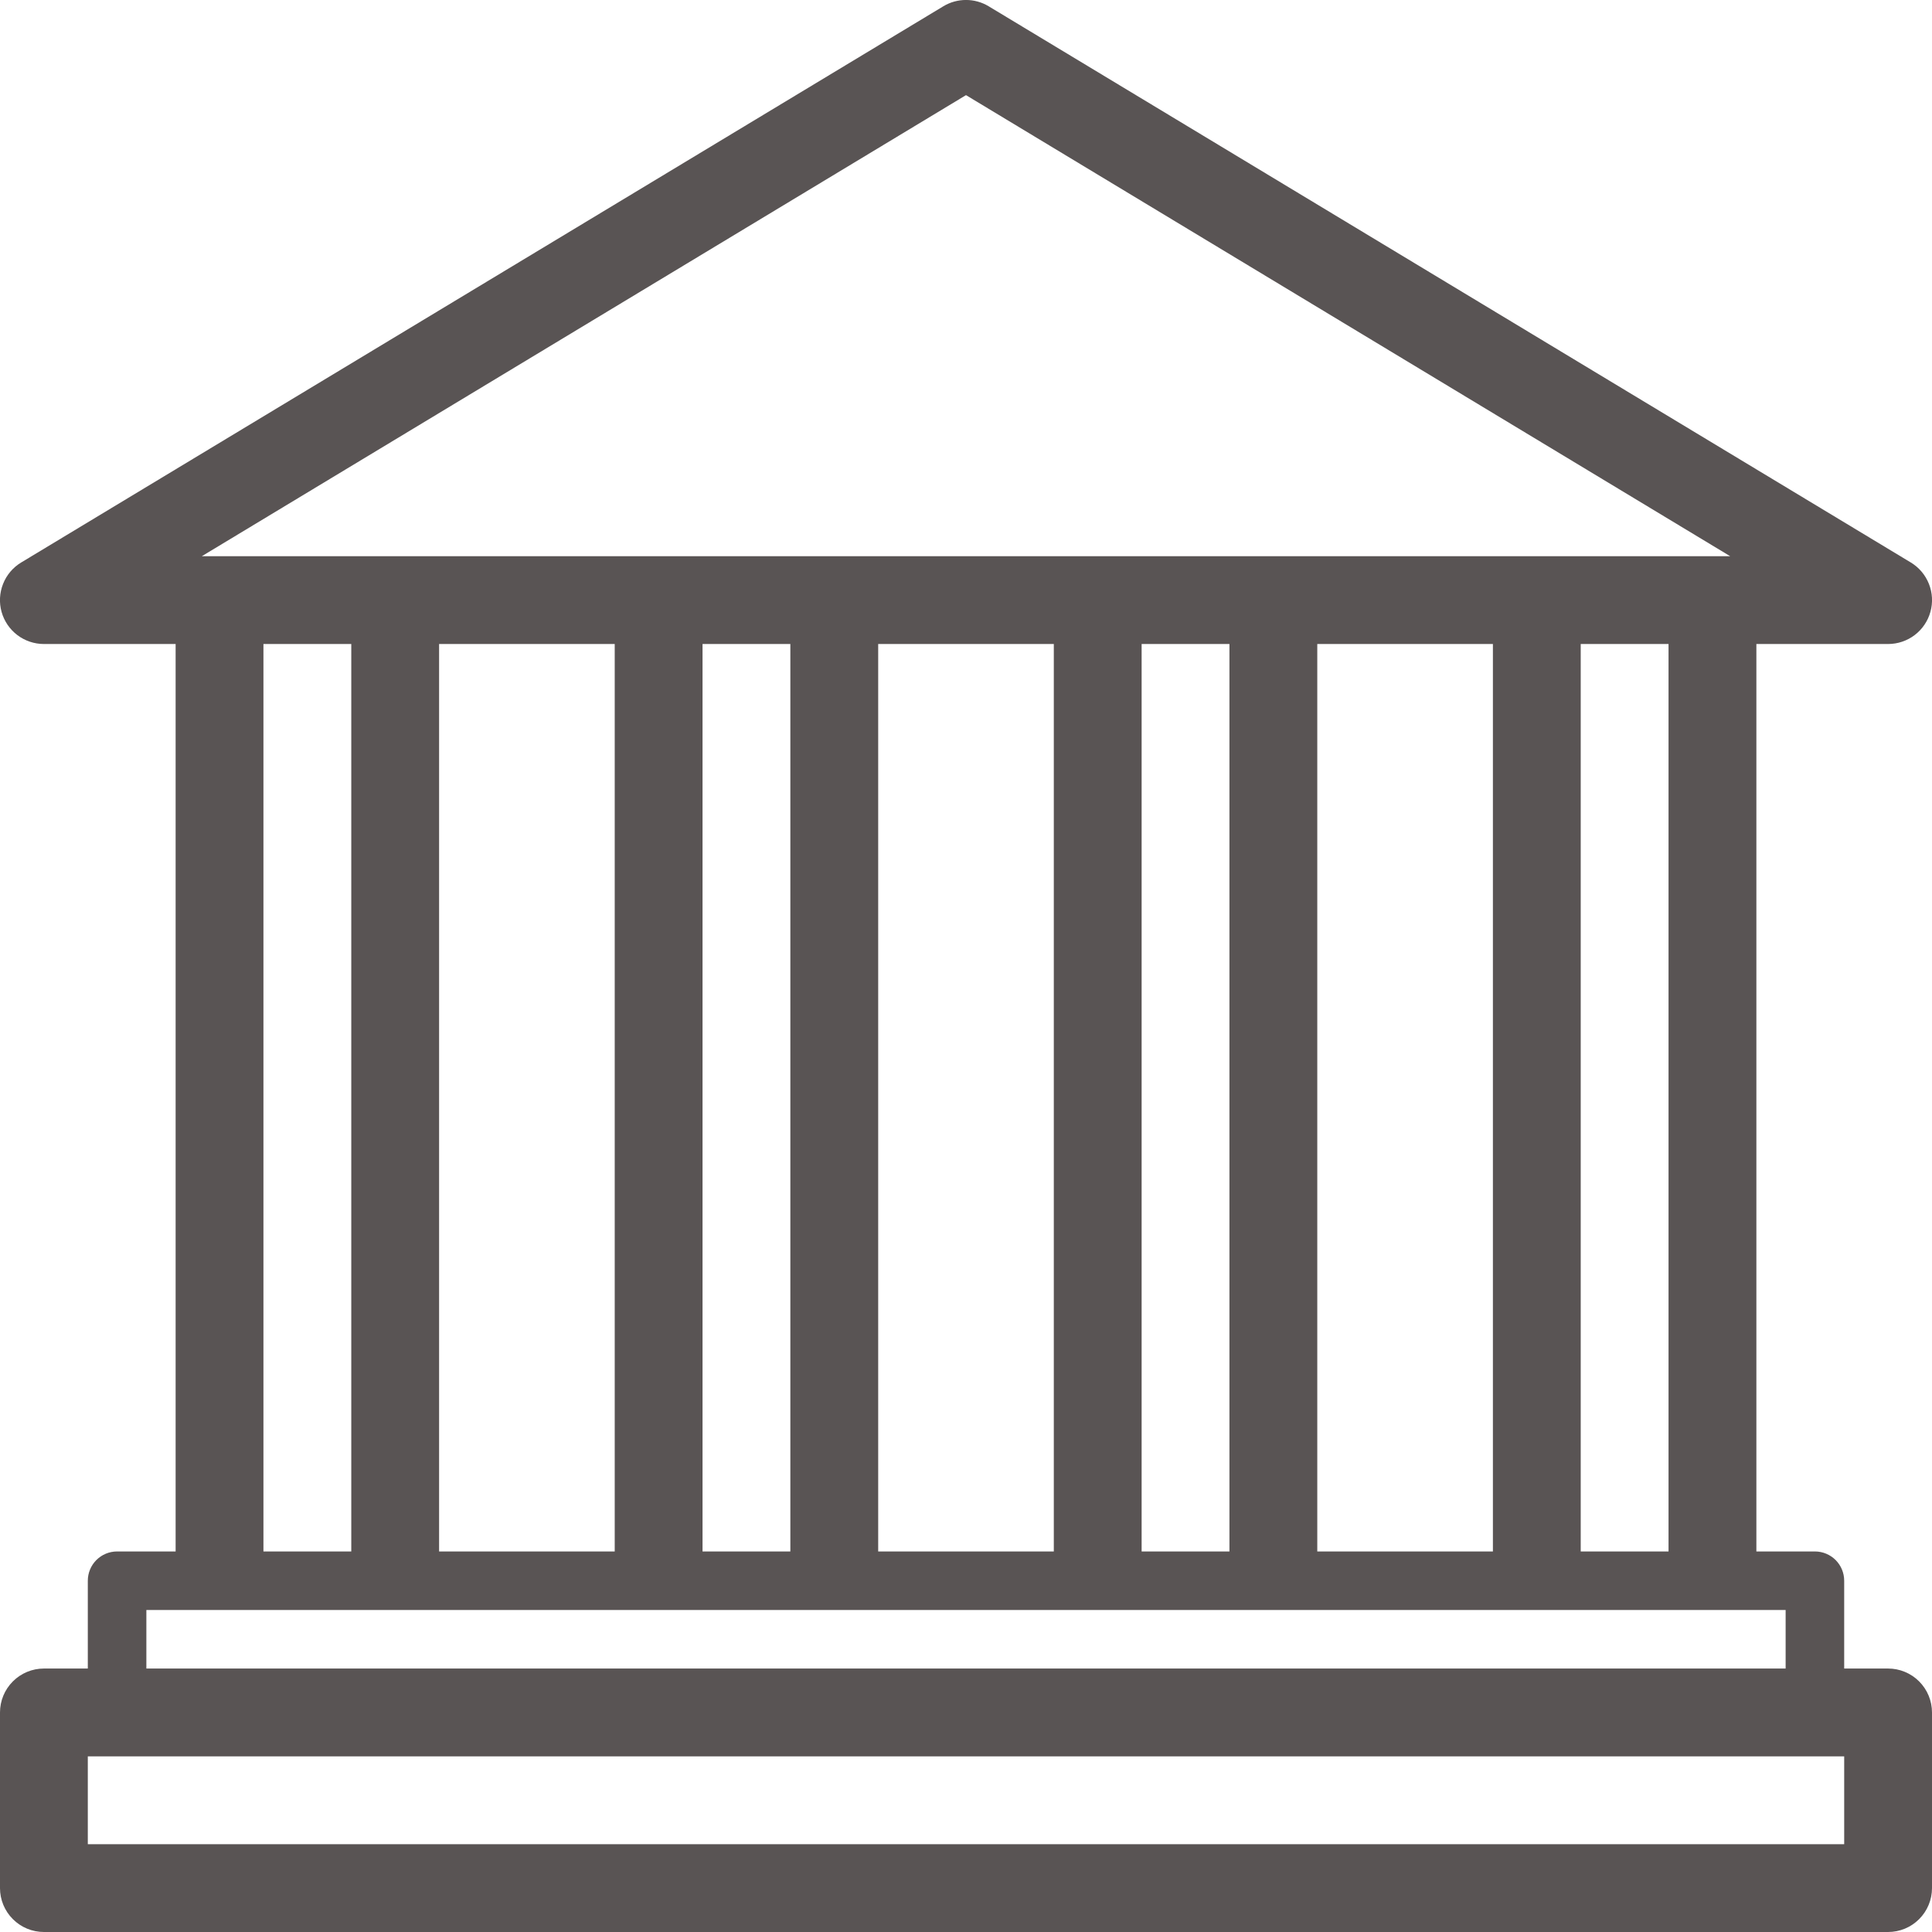 <svg xmlns="http://www.w3.org/2000/svg" width="62" height="62" viewBox="0 0 62 62" fill="none"><g clip-path="url(#clip0_1248_1894)"><path d="M60.591 53.545H59.182V50.727C59.182 50.478 59.083 50.239 58.907 50.063C58.73 49.887 58.492 49.788 58.242 49.788H56.364V20.667H60.591C60.899 20.667 61.199 20.566 61.444 20.38C61.689 20.194 61.867 19.932 61.949 19.635C62.032 19.339 62.015 19.023 61.901 18.737C61.787 18.45 61.583 18.209 61.319 18.05L31.728 0.202C31.508 0.069 31.256 -0.001 31 -0.001C30.743 -0.001 30.492 0.069 30.272 0.202L0.681 18.05C0.417 18.209 0.212 18.45 0.099 18.737C-0.015 19.023 -0.032 19.339 0.05 19.635C0.133 19.932 0.311 20.194 0.556 20.38C0.801 20.566 1.101 20.667 1.409 20.667H5.636V49.788H3.757C3.508 49.788 3.269 49.887 3.093 50.063C2.917 50.239 2.818 50.478 2.818 50.727V53.545H1.409C1.035 53.545 0.677 53.694 0.413 53.958C0.148 54.222 -9.75484e-05 54.581 -9.75484e-05 54.955V60.591C-9.75484e-05 60.965 0.148 61.323 0.413 61.587C0.677 61.852 1.035 62 1.409 62H60.591C60.965 62 61.323 61.852 61.587 61.587C61.851 61.323 62 60.965 62 60.591V54.955C62 54.581 61.851 54.222 61.587 53.958C61.323 53.694 60.965 53.545 60.591 53.545ZM53.545 49.788H50.727V20.667H53.545V49.788ZM19.727 20.667V49.788H14.091V20.667H19.727ZM22.545 20.667H25.363V49.788H22.545V20.667ZM28.182 20.667H33.818V49.788H28.182V20.667ZM36.636 20.667H39.454V49.788H36.636V20.667ZM42.273 20.667H47.909V49.788H42.273V20.667ZM31 3.053L55.523 17.849H6.477L31 3.053ZM8.454 20.667H11.273V49.788H8.454V20.667ZM4.697 51.667H57.303V53.545H4.697V51.667ZM59.182 59.182H2.818V56.364H59.182V59.182Z" fill="#595454"></path></g><defs><clipPath id="clip0_1248_1894"><rect width="62" height="62" fill="white"></rect></clipPath></defs></svg>